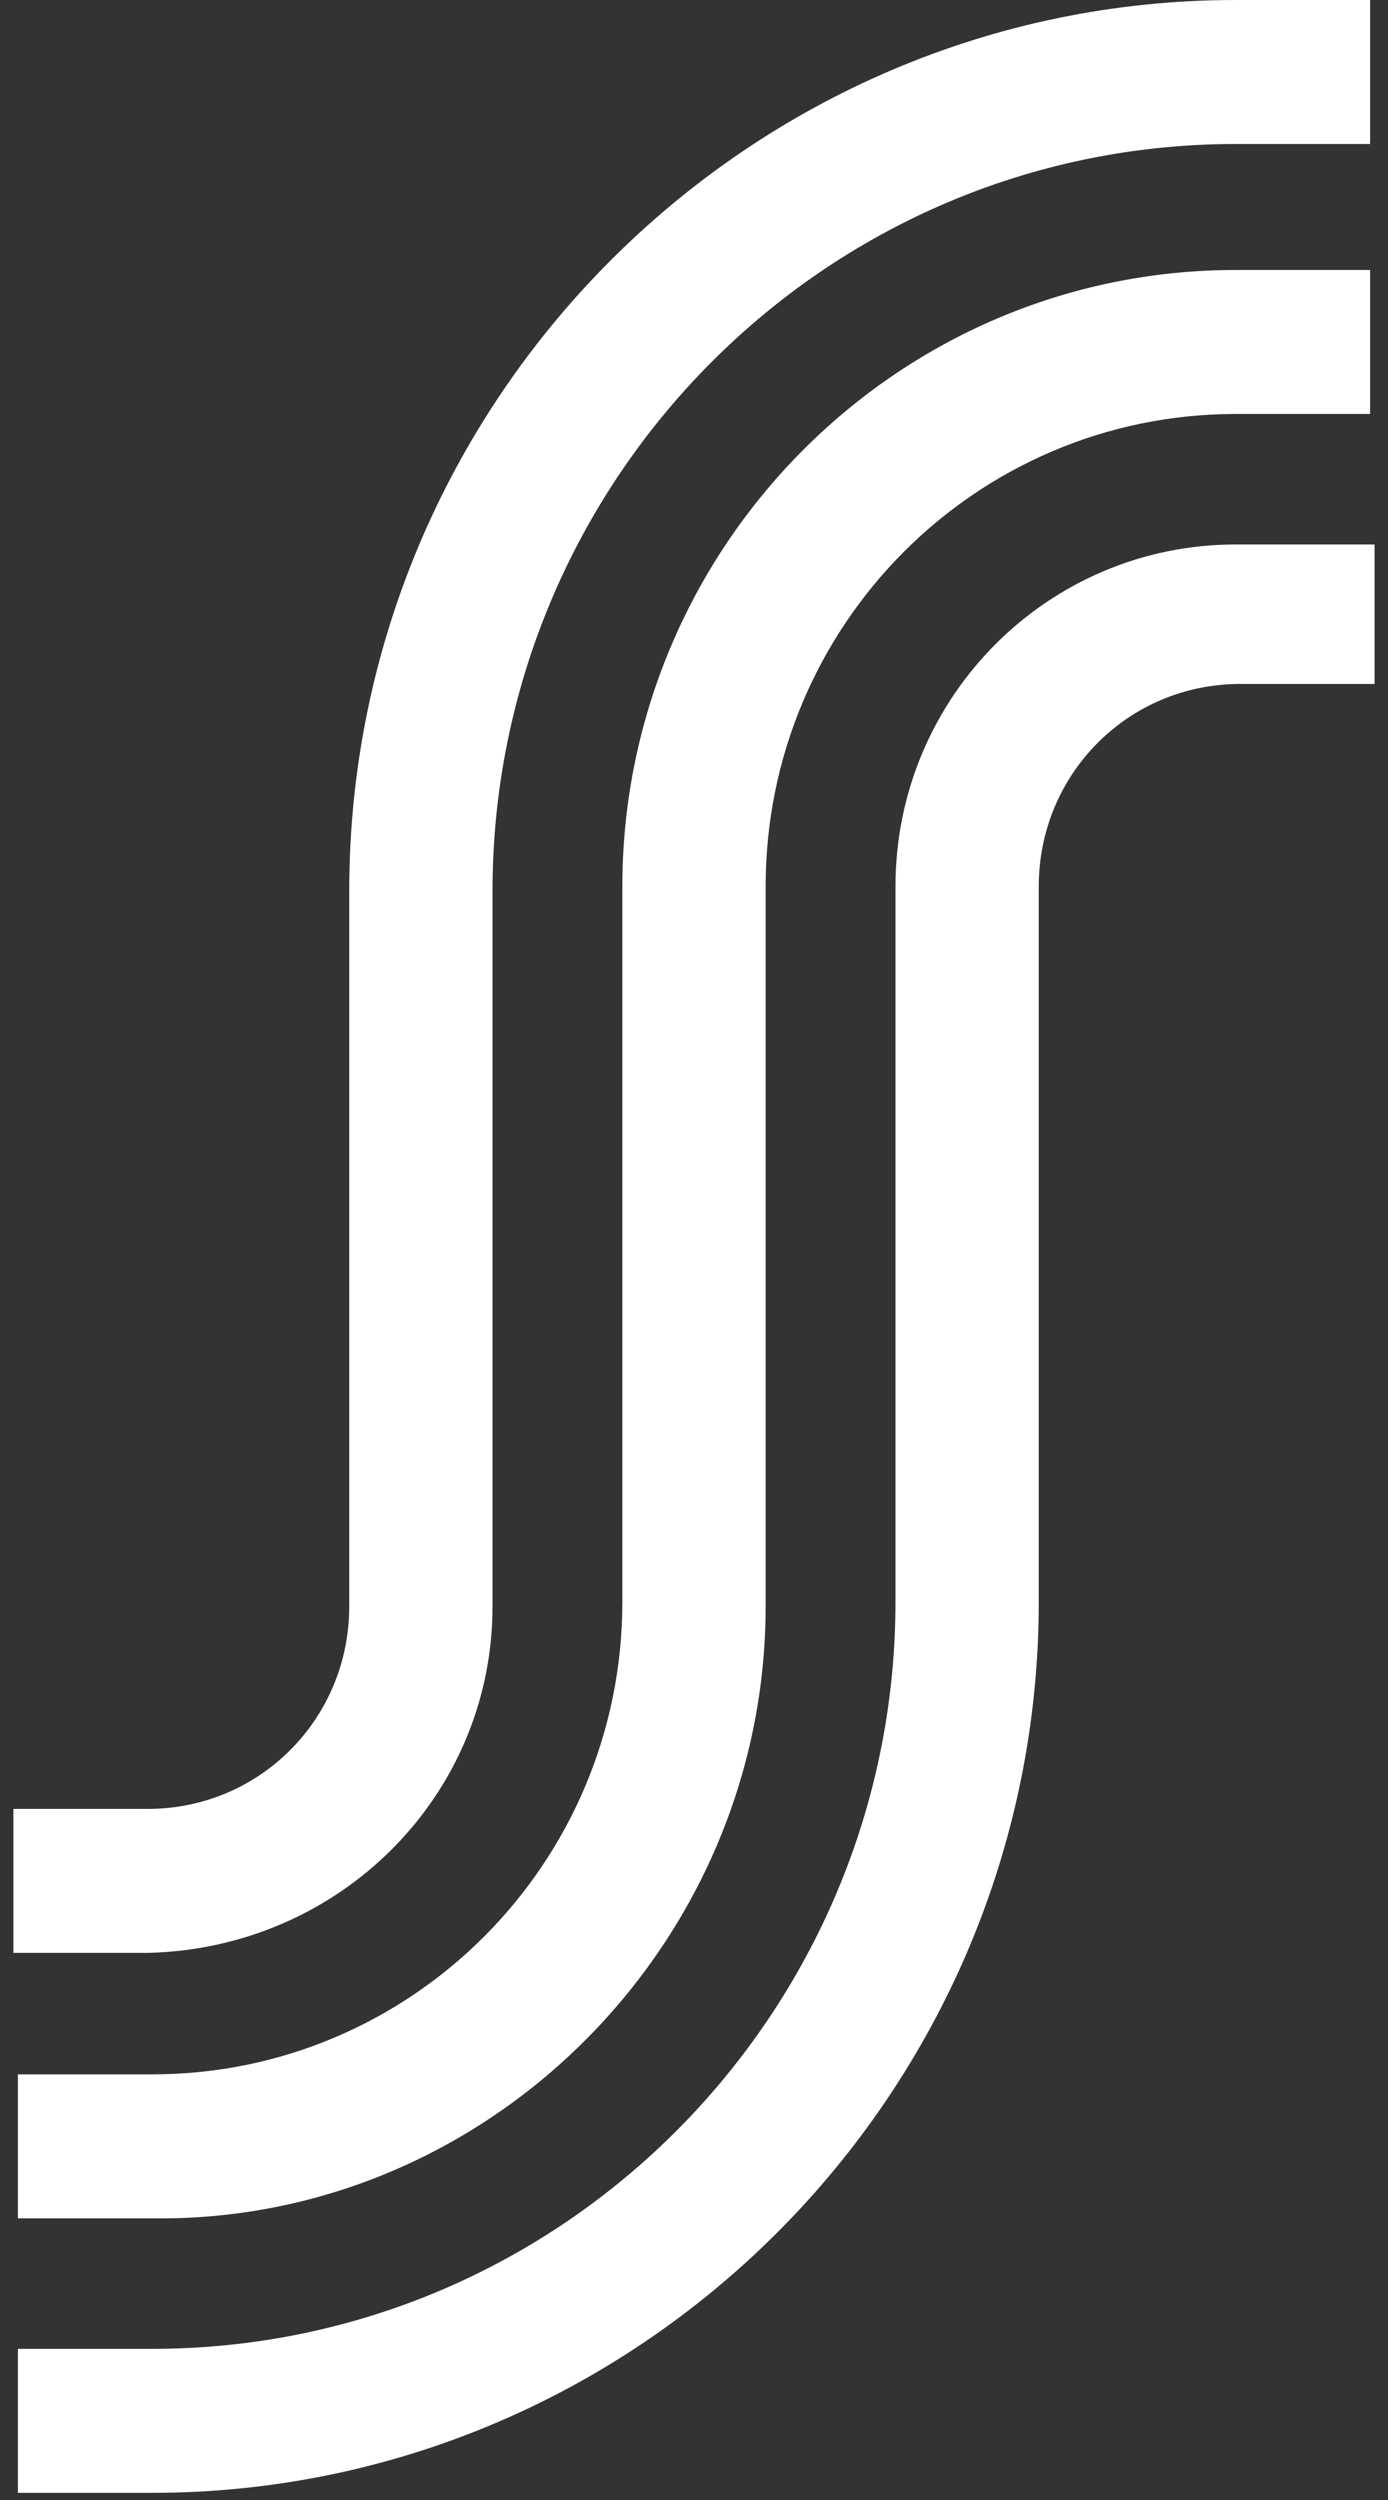 <?xml version="1.0" encoding="UTF-8" standalone="no"?>
<svg width="70px" height="126px" viewBox="0 0 70 126" version="1.1" xmlns="http://www.w3.org/2000/svg" xmlns:xlink="http://www.w3.org/1999/xlink" fill="white">
    <rect x="0" y="0" width="70" height="126" fill="#333333" stroke="none"/>
    <!-- Generator: sketchtool 41 (35326) - http://www.bohemiancoding.com/sketch -->
    <title>99BF8131-669E-43AE-970B-AC5500C0E54D</title>
    <desc>Created with sketchtool.</desc>
    <defs></defs>
    <g id="Page-1" stroke="none" stroke-width="1" fill="none" fill-rule="evenodd">
        <g id="About-Us" transform="translate(-373, -235)" fill="#FFFFFF">
            <g id="icon_about" transform="translate(373, 235)">
                <path d="M69.097,27.441 L62.323,27.441 C52.839,27.441 45.161,35.152 45.161,44.677 L45.161,80.736 C45.161,101.373 28.452,118.382 7.677,118.382 L0.903,118.382 L0.903,125.639 L7.677,125.639 C32.29,125.639 52.387,105.455 52.387,80.736 L52.387,44.677 C52.387,39.007 56.903,34.471 62.548,34.471 L69.323,34.471 L69.323,27.441 L69.097,27.441 Z" id="Shape"></path>
                <path d="M38.613,80.963 L38.613,44.677 C38.613,31.523 49.226,20.864 62.323,20.864 L69.097,20.864 L69.097,13.607 L62.323,13.607 C45.161,13.607 31.387,27.668 31.387,44.677 L31.387,80.736 C31.387,93.889 20.774,104.548 7.677,104.548 L0.903,104.548 L0.903,111.805 L7.677,111.805 C24.613,112.032 38.613,97.971 38.613,80.963" id="Shape"></path>
                <path d="M24.839,80.963 L24.839,44.904 C24.839,24.266 41.548,7.257 62.323,7.257 L69.097,7.257 L69.097,0 L62.323,0 C37.71,0 17.613,20.184 17.613,44.904 L17.613,80.963 C17.613,86.632 13.097,91.168 7.452,91.168 L0.677,91.168 L0.677,98.425 L7.452,98.425 C17.161,98.198 24.839,90.487 24.839,80.963" id="Shape"></path>
            </g>
        </g>
    </g>
</svg>